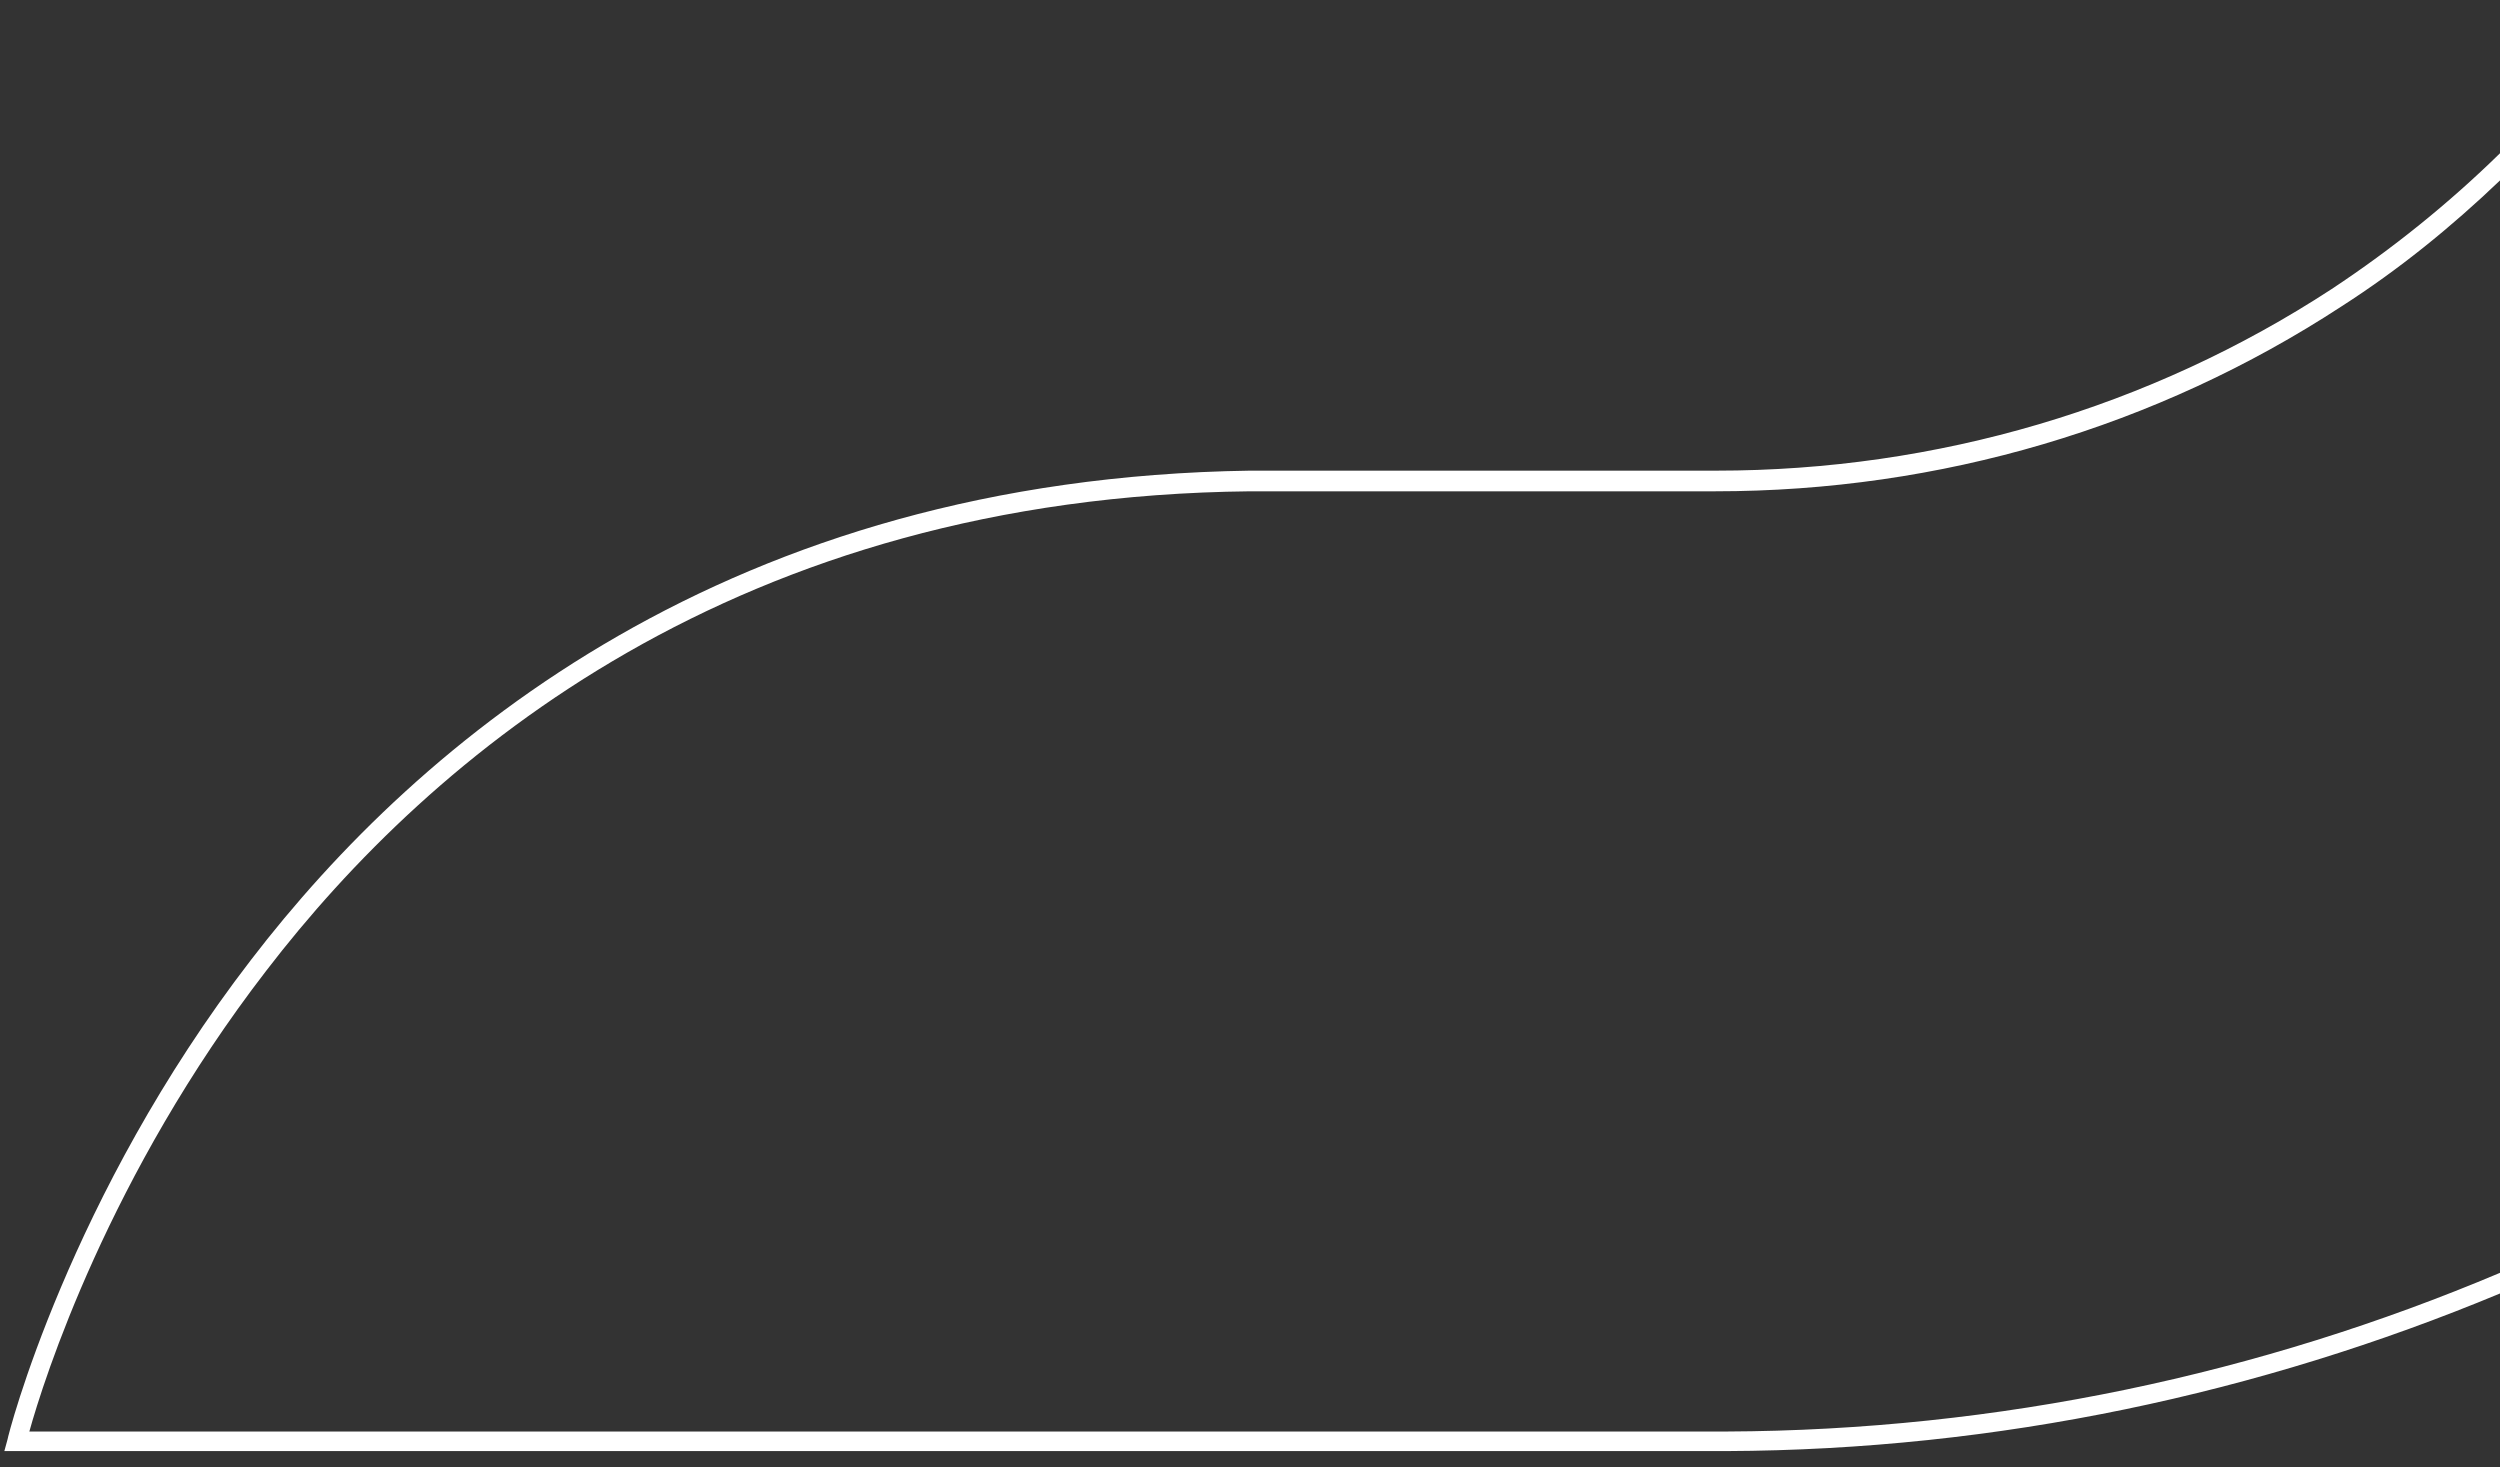 <?xml version="1.0" encoding="UTF-8"?> <!-- Generator: Adobe Illustrator 24.1.2, SVG Export Plug-In . SVG Version: 6.00 Build 0) --> <svg xmlns="http://www.w3.org/2000/svg" xmlns:xlink="http://www.w3.org/1999/xlink" id="Layer_1" x="0px" y="0px" viewBox="0 0 230 135" style="enable-background:new 0 0 230 135;" xml:space="preserve"><rect x="0" y="0" width="230" height="135" fill="#333333" stroke="none"/> <style type="text/css"> .st0{fill:none;} .st1{fill:#FFFFFF;} </style> <g> <path class="st0" d="M157.9,45.2H115c-47.2,0.5-75.3,24.3-90.6,44.1C10,108.2,4,127.1,2.7,131.7h156.2c25.1-0.1,49.1-5.3,71.2-14.6 V16.7c-4.4,4.2-9.3,8.1-14.6,11.6C198.4,39.4,178.5,45.2,157.9,45.2z"></path> <path class="st1" d="M158.8,131.7H2.7c1.3-4.7,7.3-23.6,21.8-42.4C39.7,69.5,67.8,45.7,115,45.2h42.8c20.7,0,40.6-5.9,57.6-17 c5.3-3.4,10.1-7.3,14.6-11.6v-2.5c-4.7,4.6-9.9,8.8-15.5,12.5c-16.7,10.9-36.3,16.7-56.6,16.7H115C67.1,44,38.6,68.1,23.1,88.3 C6.3,110.1,0.7,132.2,0.7,132.4l-0.3,1.1h1.1h157.3c25-0.1,49.1-5.3,71.2-14.5v-1.9C208,126.4,183.9,131.6,158.8,131.7z"></path> </g> </svg> 